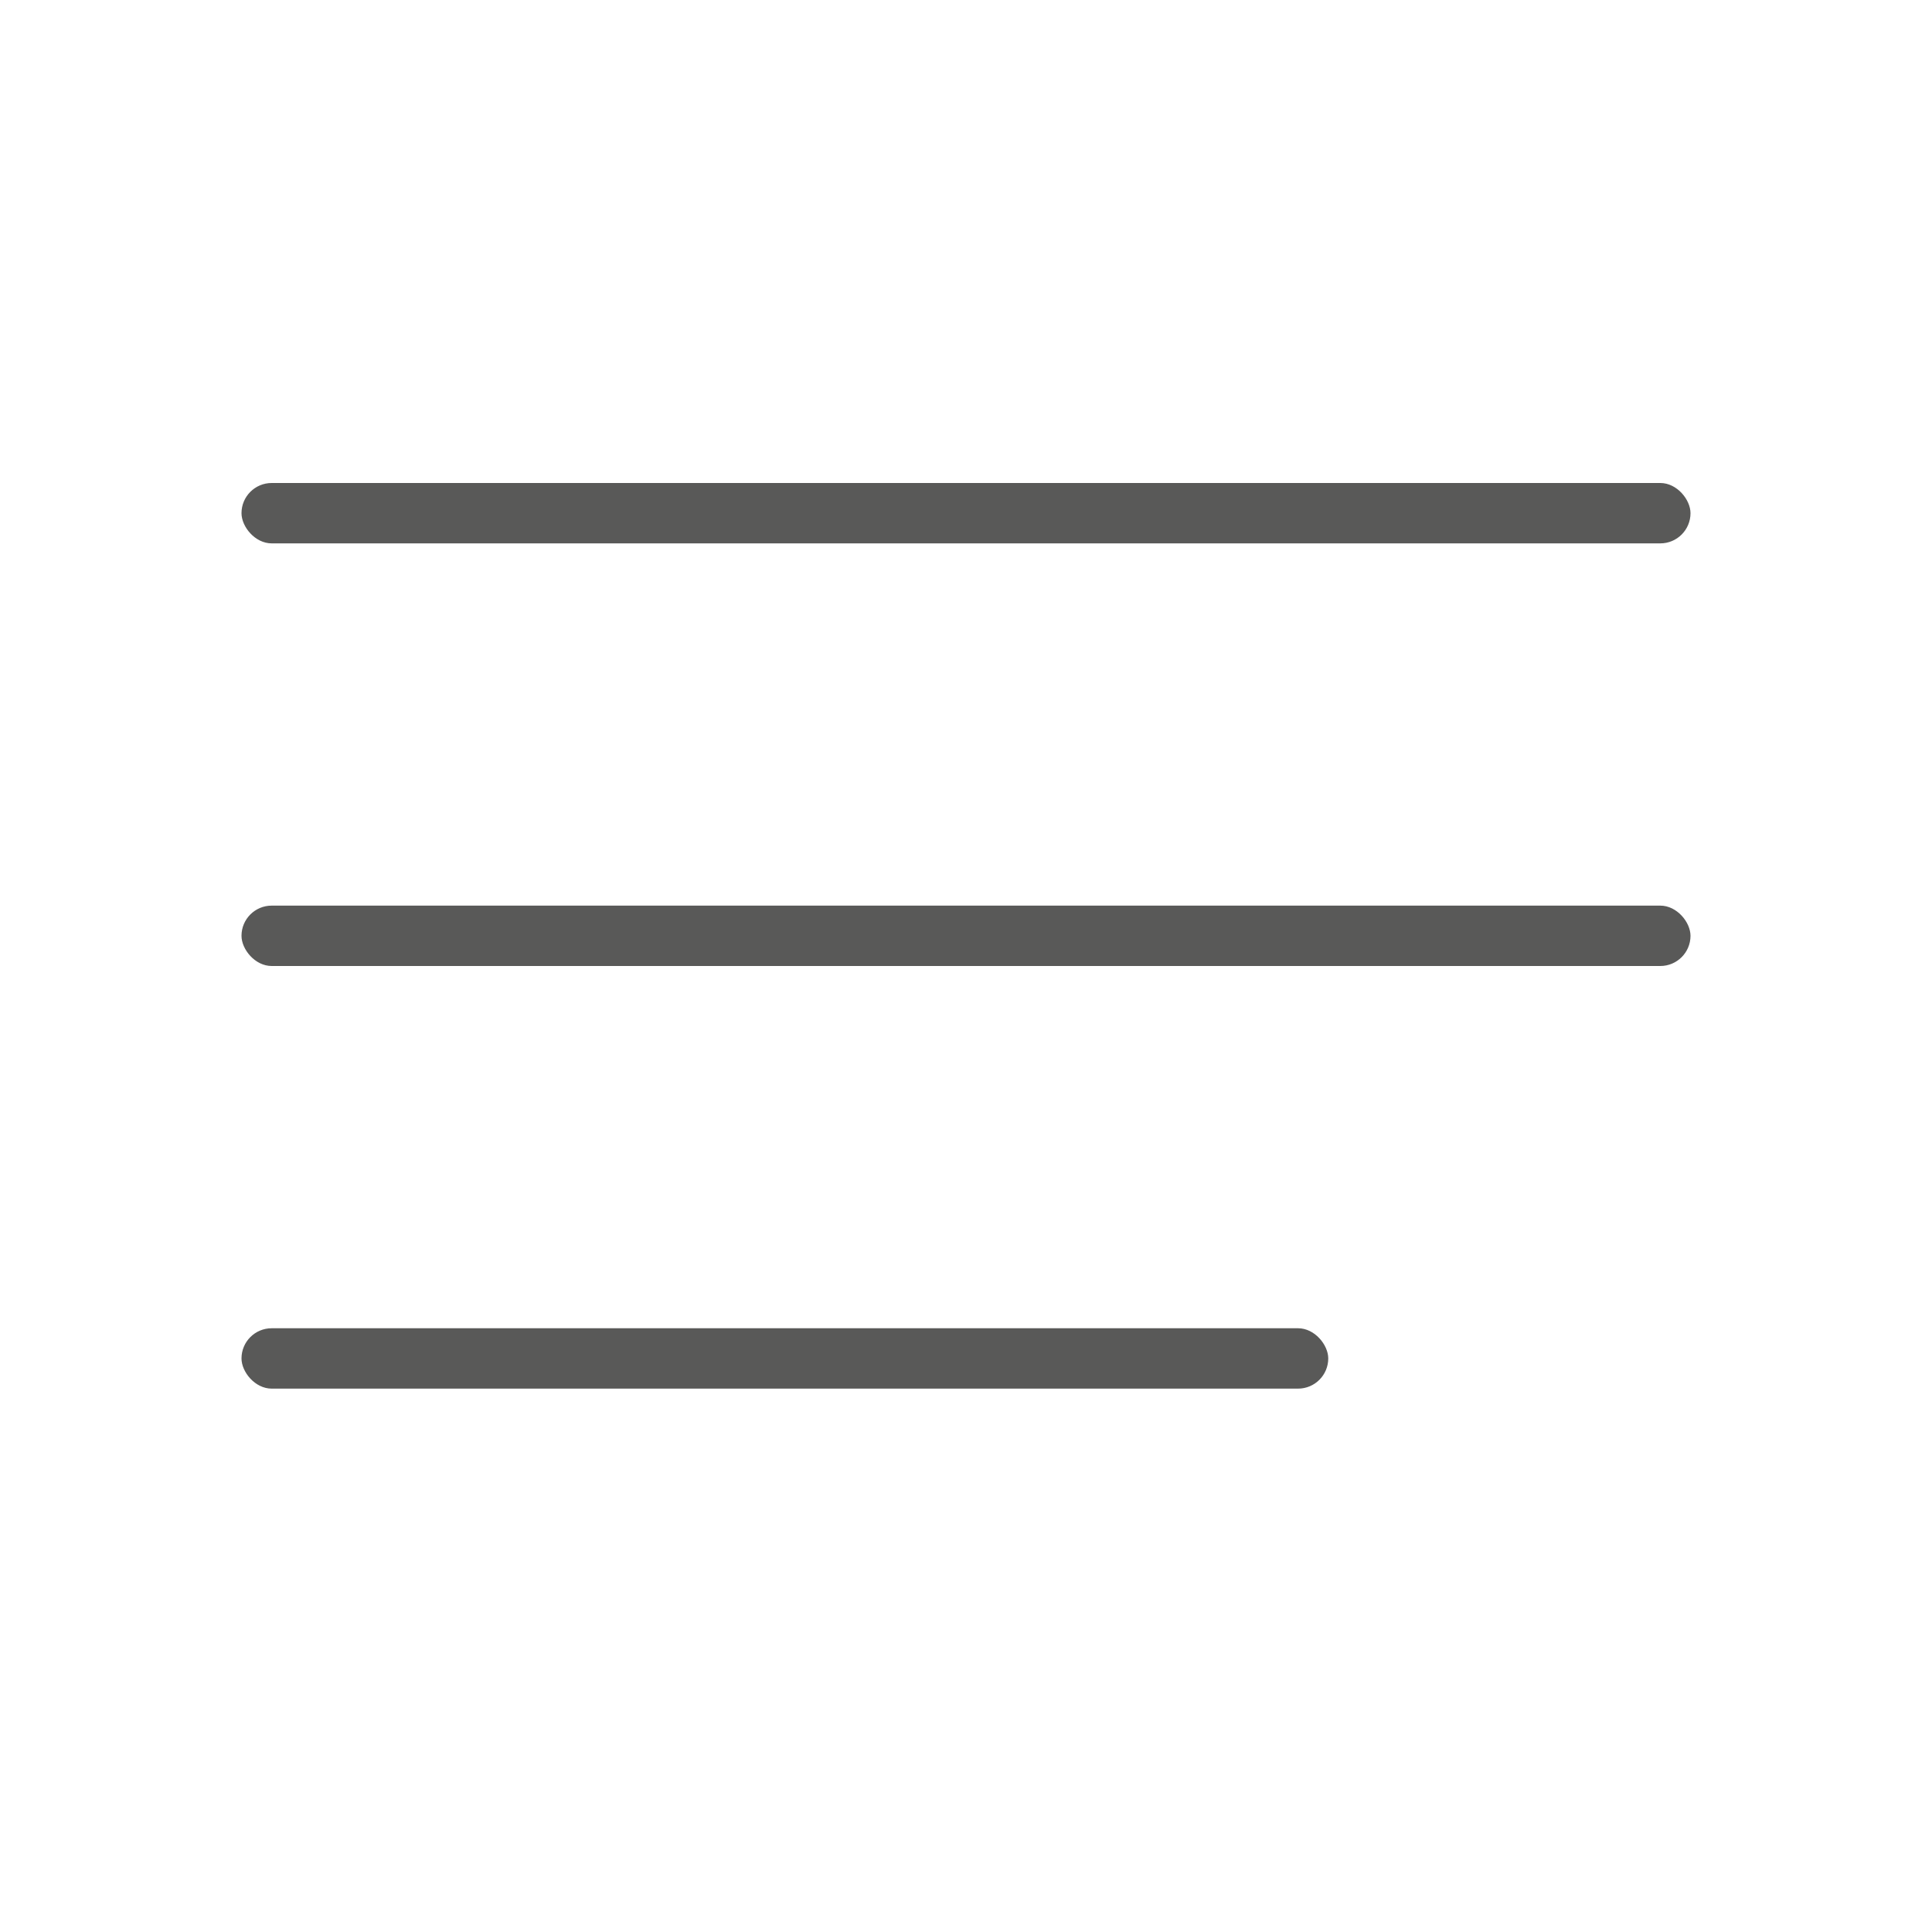 <svg xmlns="http://www.w3.org/2000/svg" width="32" height="32" viewBox="0 0 32 32" fill="none"><rect x="4" y="8" width="24" height="1" rx="0.5" fill="#595958"></rect><rect x="4" y="15" width="24" height="1" rx="0.5" fill="#595958"></rect><rect x="4" y="22" width="18" height="1" rx="0.5" fill="#595958"></rect></svg>